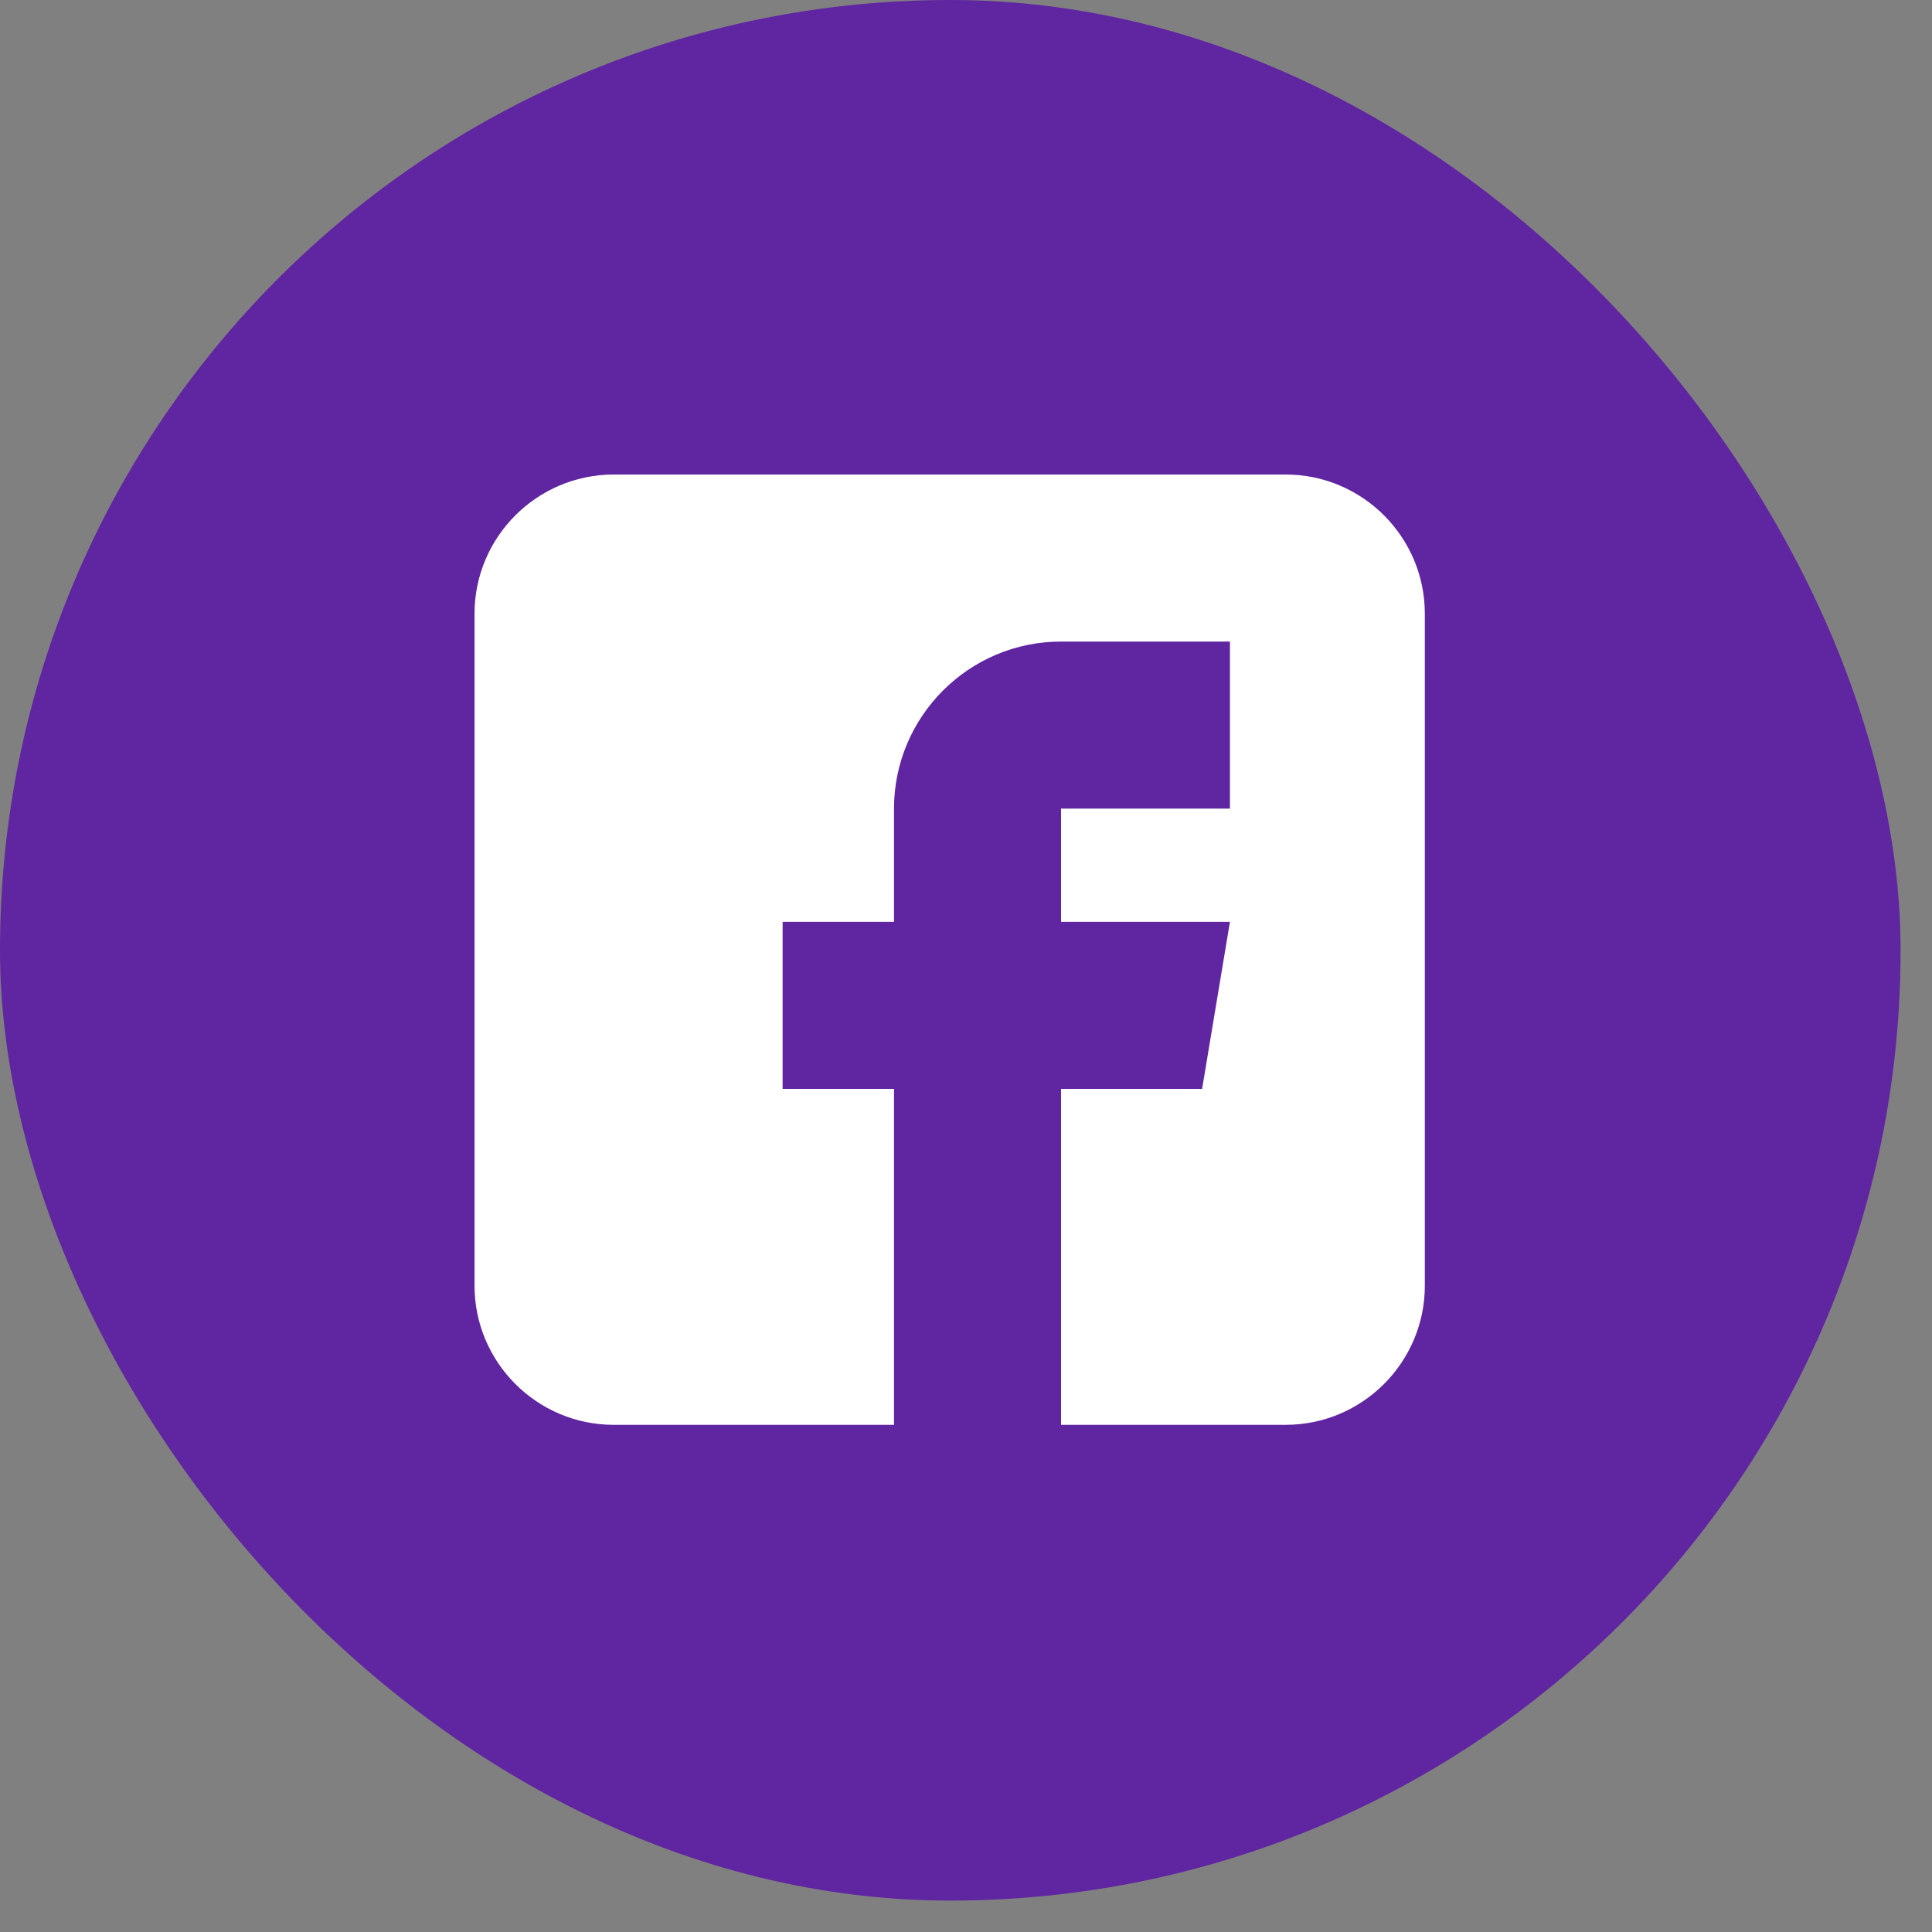 <svg xmlns="http://www.w3.org/2000/svg" fill="none" viewBox="0 0 57 57" height="57" width="57">
<rect x="0" y="0" width="57" height="57" fill="#808080" stroke="none"/>
<rect fill="#6025A1" rx="28.037" height="56.073" width="56.073"></rect>
<g clip-path="url(#clip0_1451_7209)">
<path fill="white" d="M37.93 14H18.107C15.843 14 14 15.843 14 18.107V37.93C14 40.194 15.843 42.037 18.107 42.037H26.376V32.125H23.09V27.197H26.376V23.857C26.376 21.139 28.586 18.928 31.304 18.928H36.287V23.857H31.304V27.197H36.287L35.466 32.125H31.304V42.037H37.93C40.194 42.037 42.037 40.194 42.037 37.93V18.107C42.037 15.843 40.194 14 37.93 14Z"></path>
</g>
<defs>
<clipPath id="clip0_1451_7209">
<rect transform="translate(14 14)" fill="white" height="28.037" width="28.037"></rect>
</clipPath>
</defs>
</svg>
